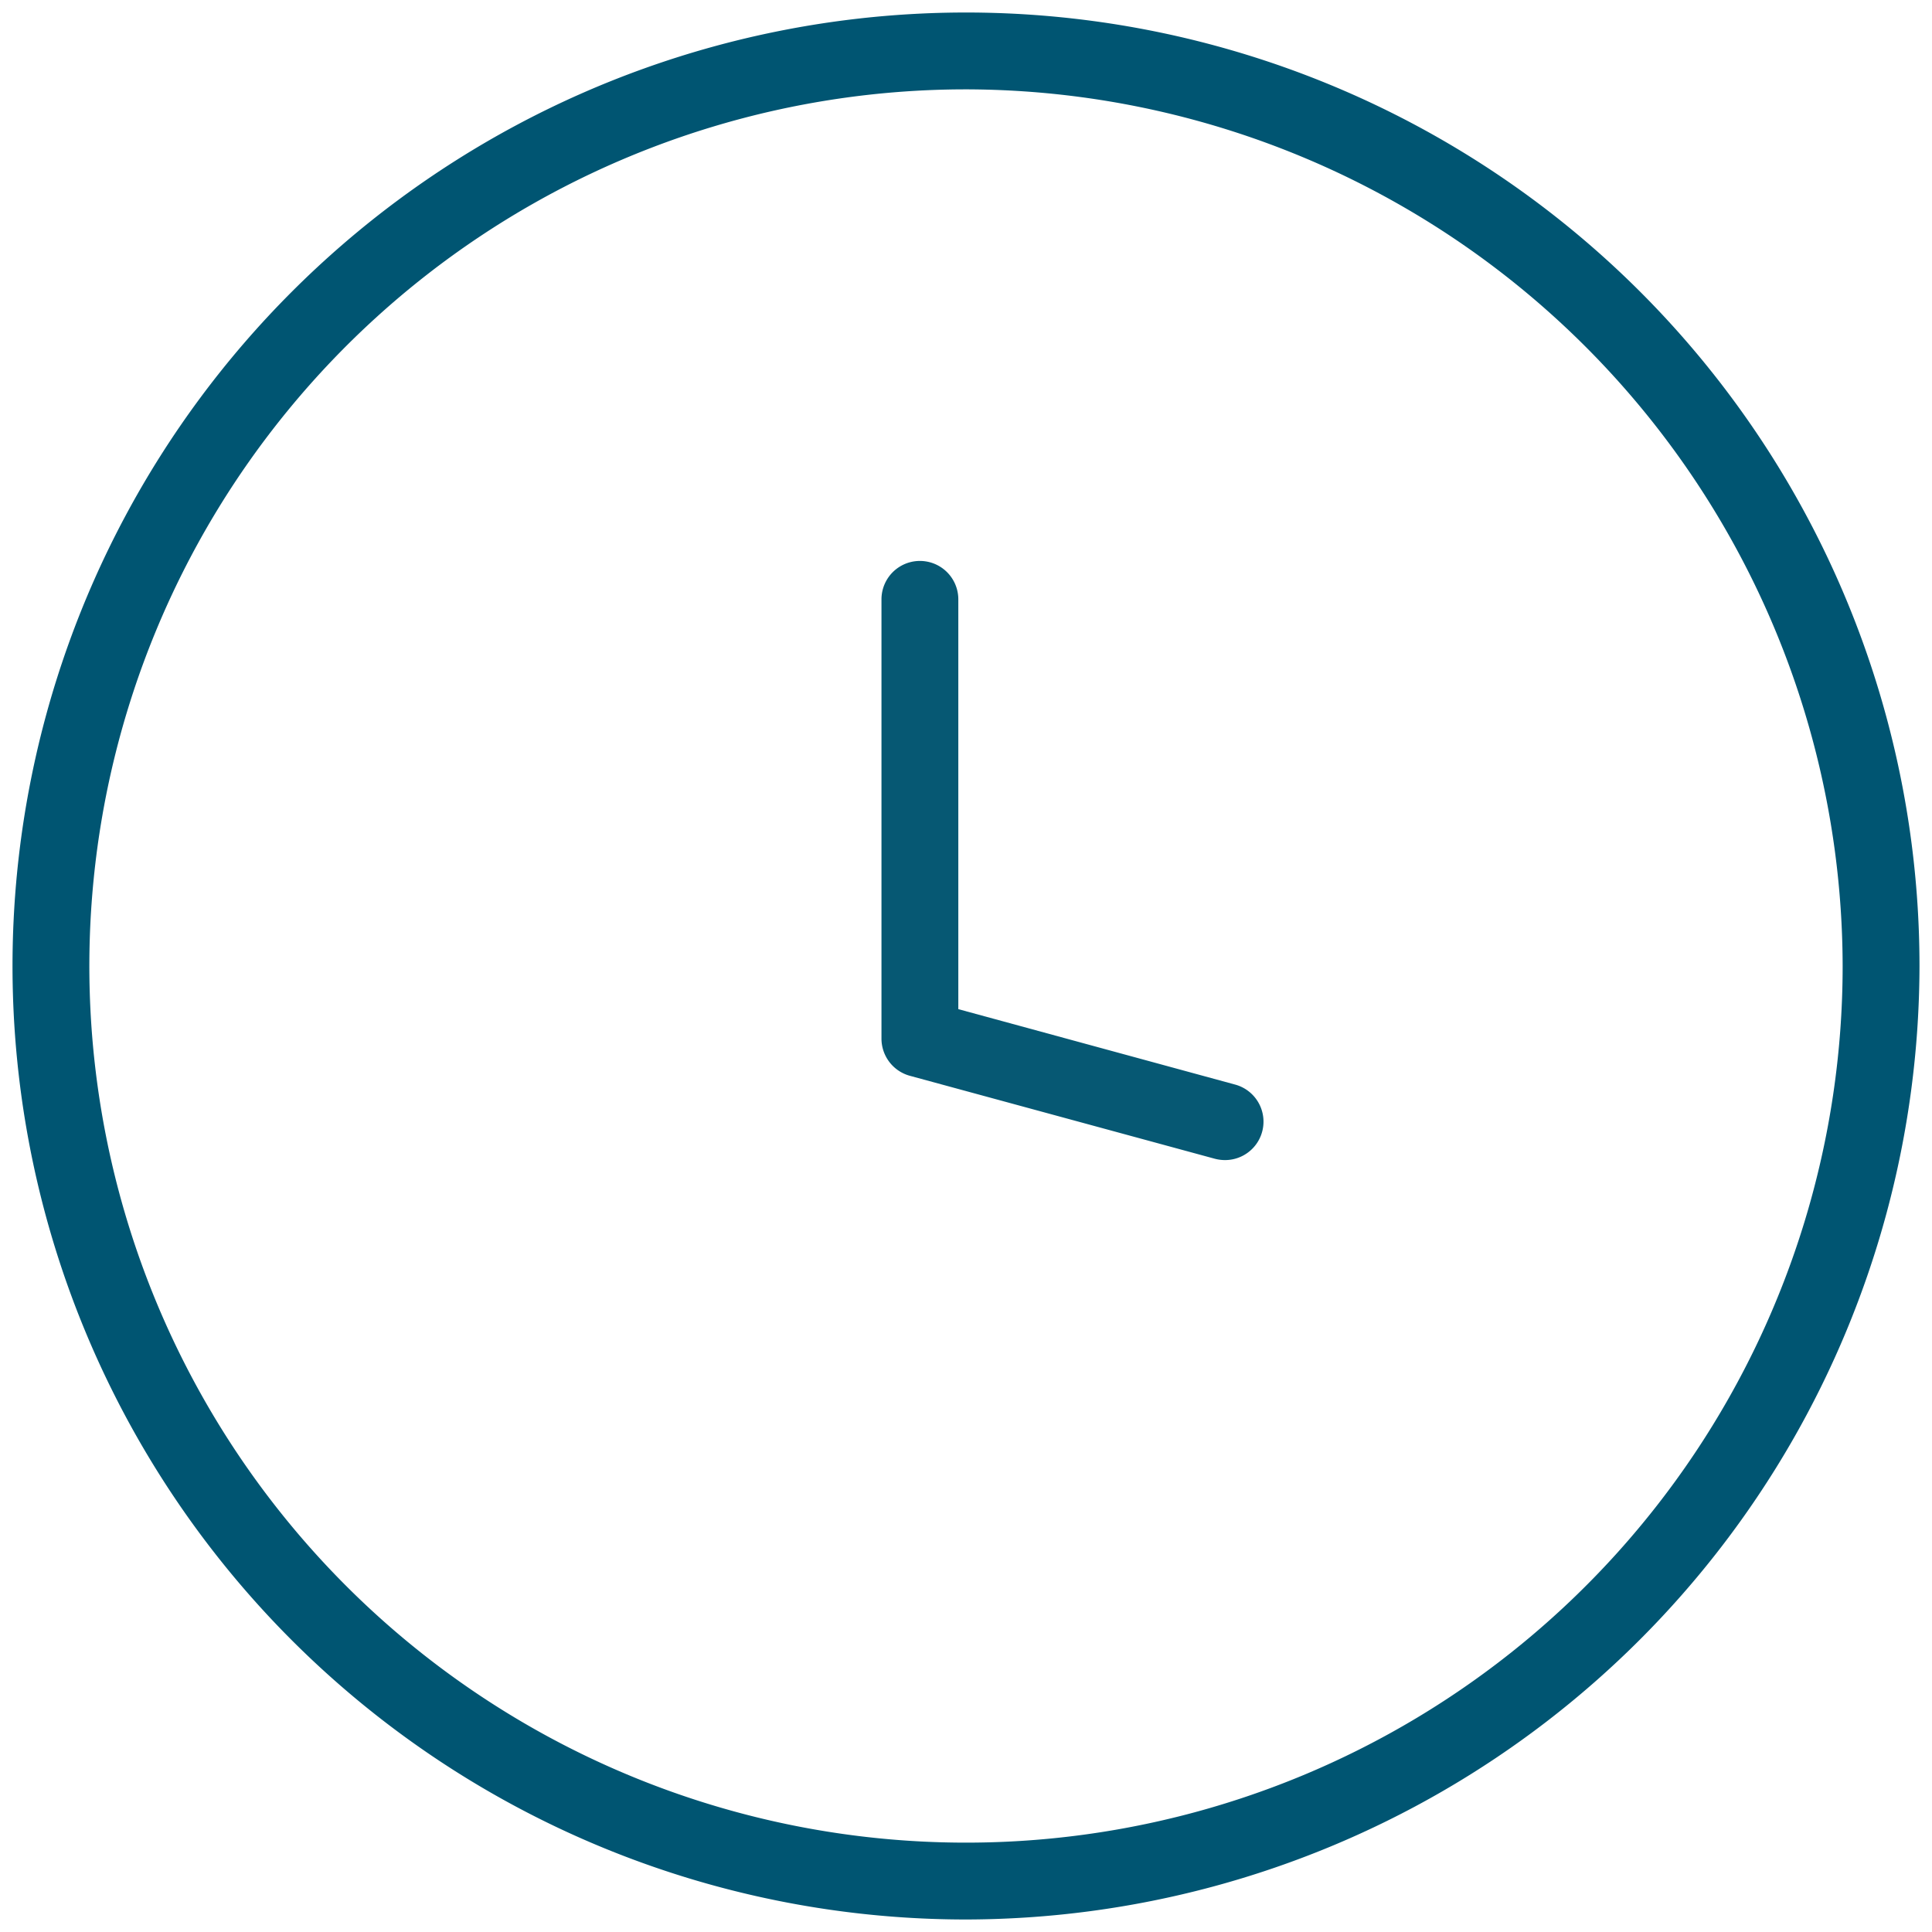 <svg xmlns="http://www.w3.org/2000/svg" viewBox="0 0 176 176"><defs><style>.cls-1{fill:#005572;}.cls-2{fill:#065873;}.cls-3{fill:none;}</style></defs><g id="icon_art" data-name="icon art"><g id="Computers-Devices-Electronics_Desktop-Computers_desktop-monitor-clock" data-name="Computers-Devices-Electronics / Desktop-Computers / desktop-monitor-clock"><g id="Group_66" data-name="Group 66"><g id="desktop-monitor-clock"><path class="cls-1" d="M88,174.86A86.86,86.86,0,1,1,174.86,88,87,87,0,0,1,88,174.86ZM88,8.14A79.86,79.86,0,1,0,167.86,88,80,80,0,0,0,88,8.14Z"/></g></g></g><path class="cls-2" d="M111.59,105.68a3.69,3.69,0,0,1-.92-.12L82.88,98A3.51,3.51,0,0,1,80.3,94.6v-40a3.5,3.5,0,1,1,7,0V91.93l25.21,6.87a3.5,3.5,0,0,1-.92,6.88Z"/><rect class="cls-3" width="176" height="176"/></g></svg>